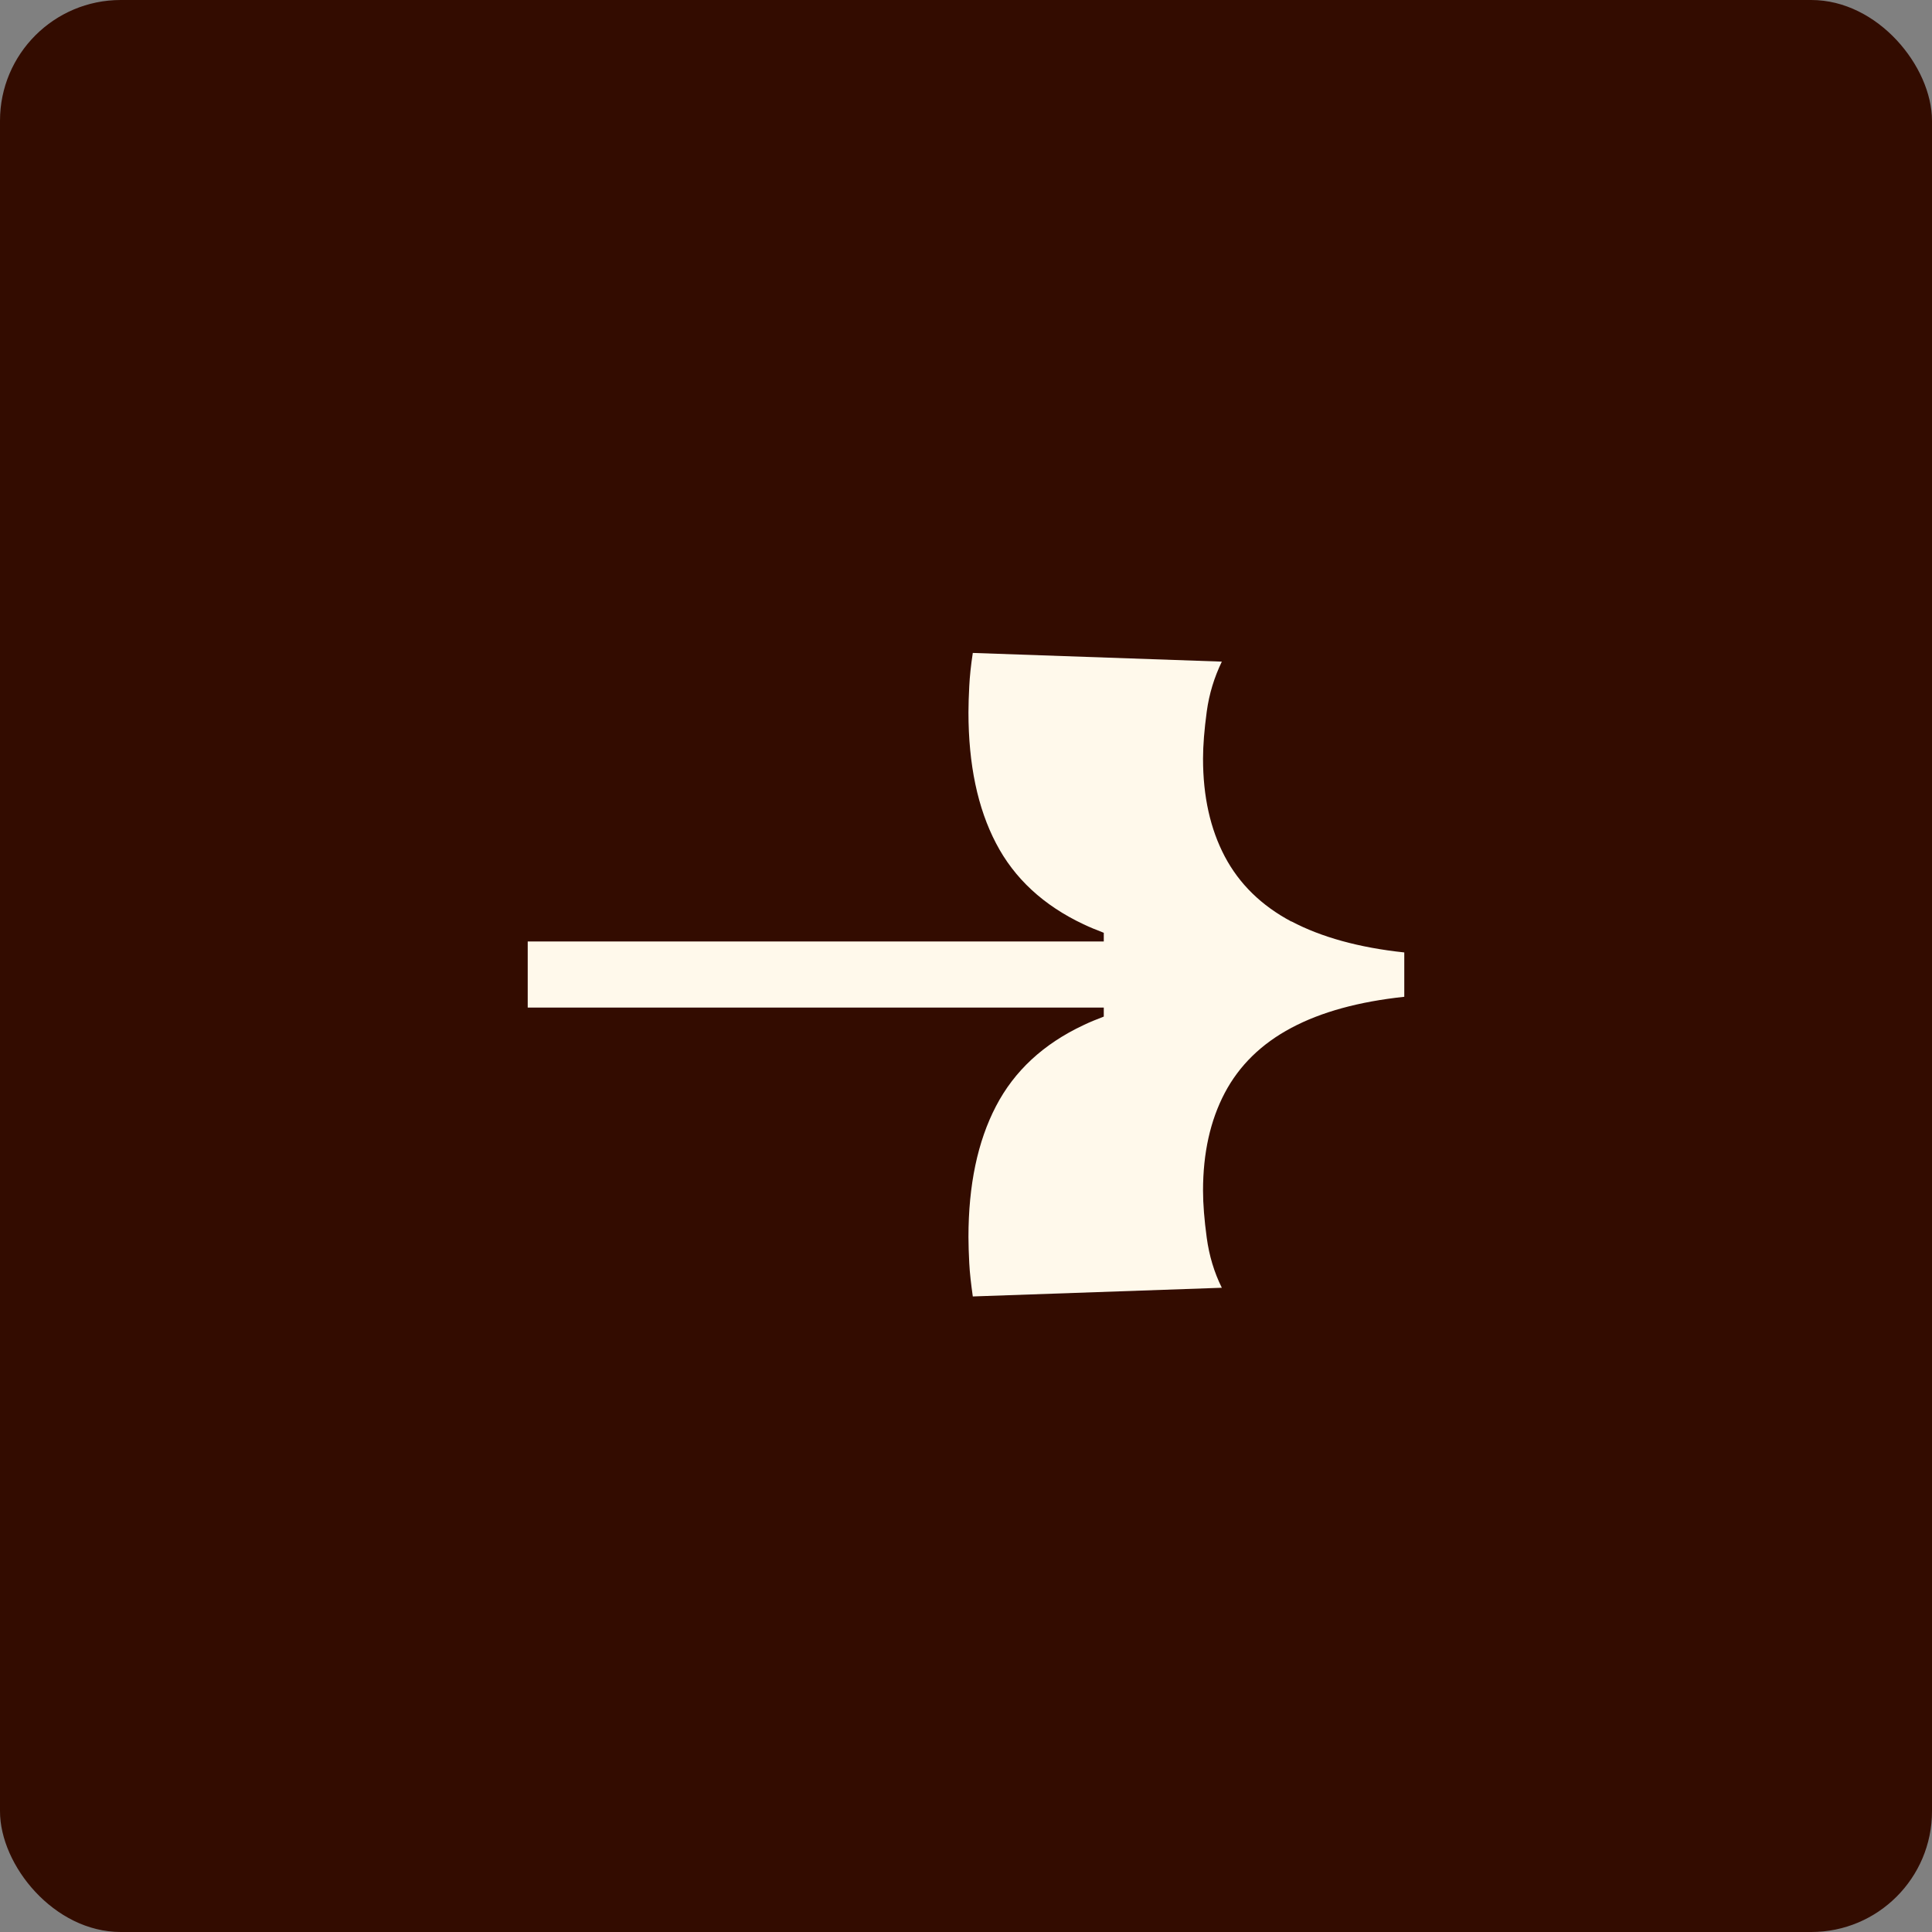 <svg width="48" height="48" viewBox="0 0 48 48" fill="none" xmlns="http://www.w3.org/2000/svg">
<rect x="0" y="0" width="48" height="48" fill="#808080" stroke="none"/>
<rect width="48" height="48" rx="3" fill="#330C00"/>
<path d="M32.083 22.895C31.34 22.5 30.788 21.96 30.428 21.277C30.069 20.594 29.889 19.787 29.889 18.852C29.889 18.516 29.921 18.128 29.981 17.681C30.041 17.237 30.169 16.826 30.356 16.438L24.169 16.222C24.121 16.534 24.093 16.81 24.081 17.049C24.069 17.289 24.061 17.505 24.061 17.697C24.061 18.991 24.289 20.078 24.745 20.949C25.2 21.825 25.928 22.496 26.919 22.963C27.079 23.039 27.247 23.107 27.423 23.175L27.423 23.391L13.111 23.391L13.111 25.033L27.423 25.033L27.423 25.257C27.247 25.325 27.075 25.393 26.919 25.469C25.924 25.936 25.2 26.608 24.745 27.483C24.289 28.358 24.061 29.441 24.061 30.735C24.061 30.927 24.069 31.143 24.081 31.383C24.093 31.622 24.125 31.898 24.169 32.21L30.356 31.994C30.165 31.61 30.041 31.195 29.981 30.751C29.921 30.308 29.889 29.916 29.889 29.581C29.889 28.645 30.069 27.838 30.428 27.155C30.788 26.472 31.34 25.932 32.083 25.537C32.826 25.141 33.762 24.885 34.889 24.765L34.889 23.663C33.762 23.543 32.826 23.283 32.083 22.891L32.083 22.895Z" fill="#FFF9EB"/>
</svg>
